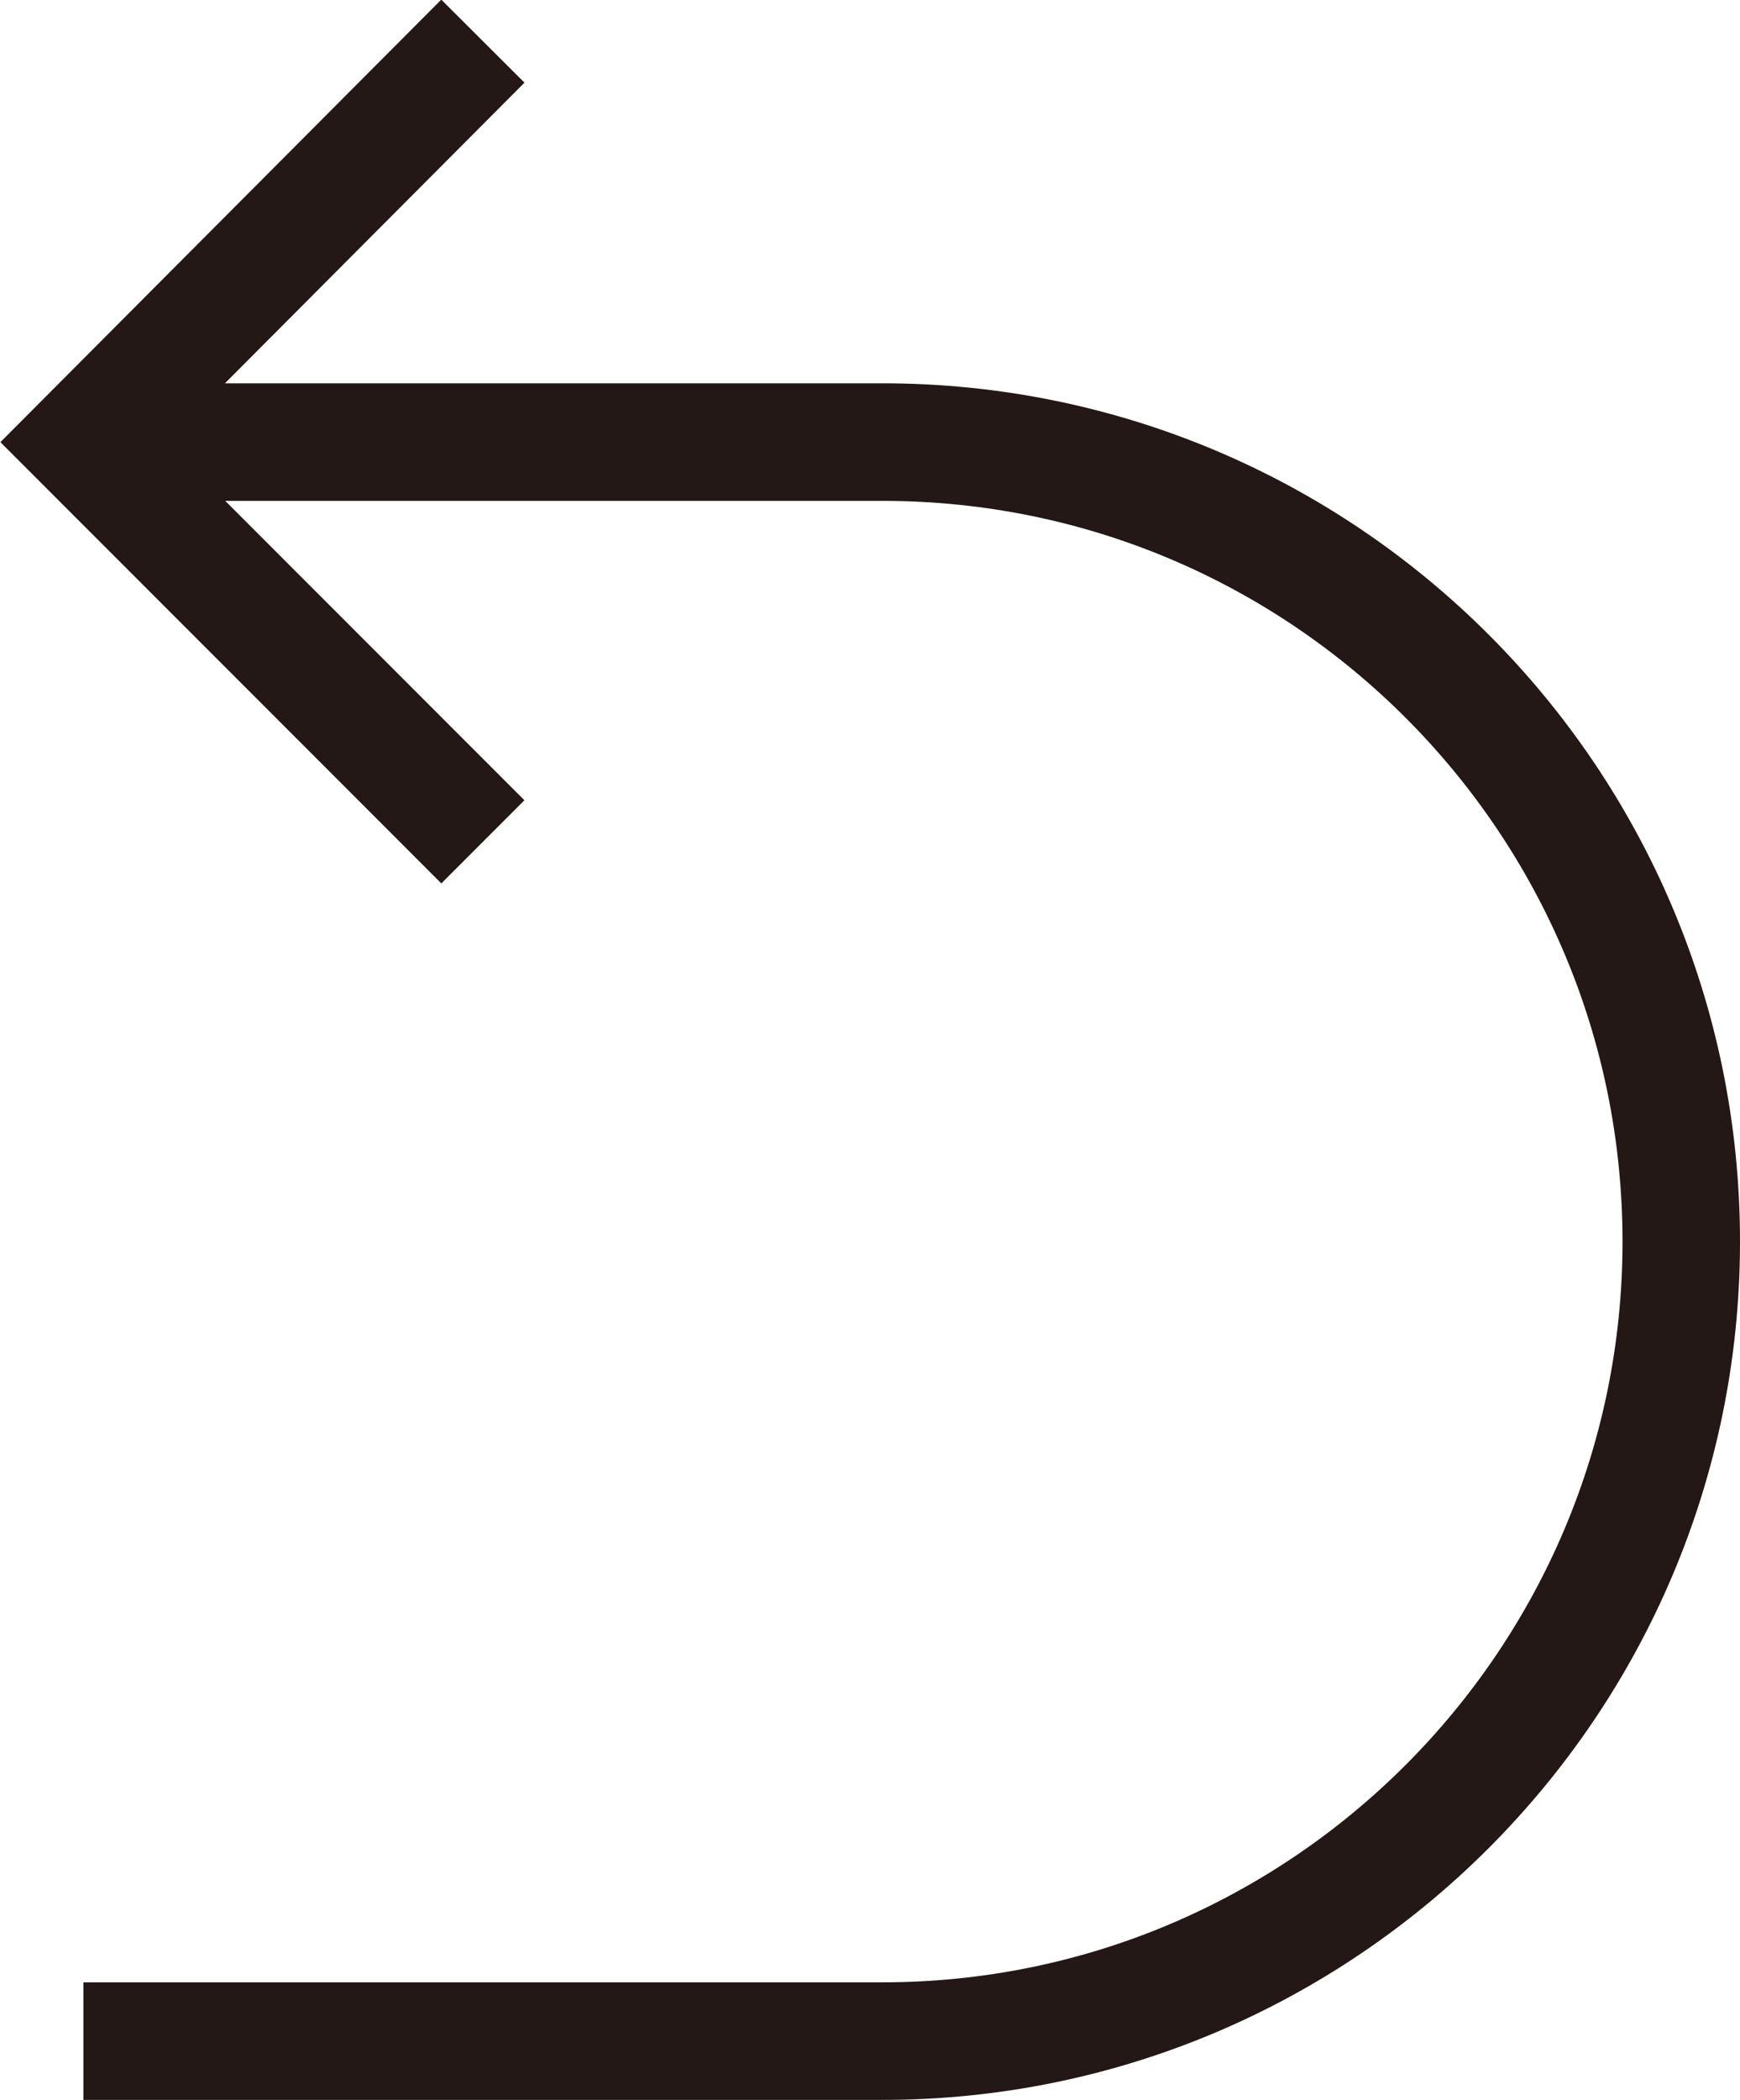 <svg id="_編集モード" data-name="編集モード" xmlns="http://www.w3.org/2000/svg" viewBox="0 0 14.81 17.86"><defs><style>.cls-1{fill:none;stroke:#231815;stroke-miterlimit:10}</style></defs><path class="cls-1" d="M4.11.35L.71 3.76l3.4 3.4M7.51 3.76c3.76 0 6.8 3.05 6.8 6.8s-3.05 6.8-6.8 6.8M.71 3.76h6.8M.71 17.36h6.8"/></svg>
